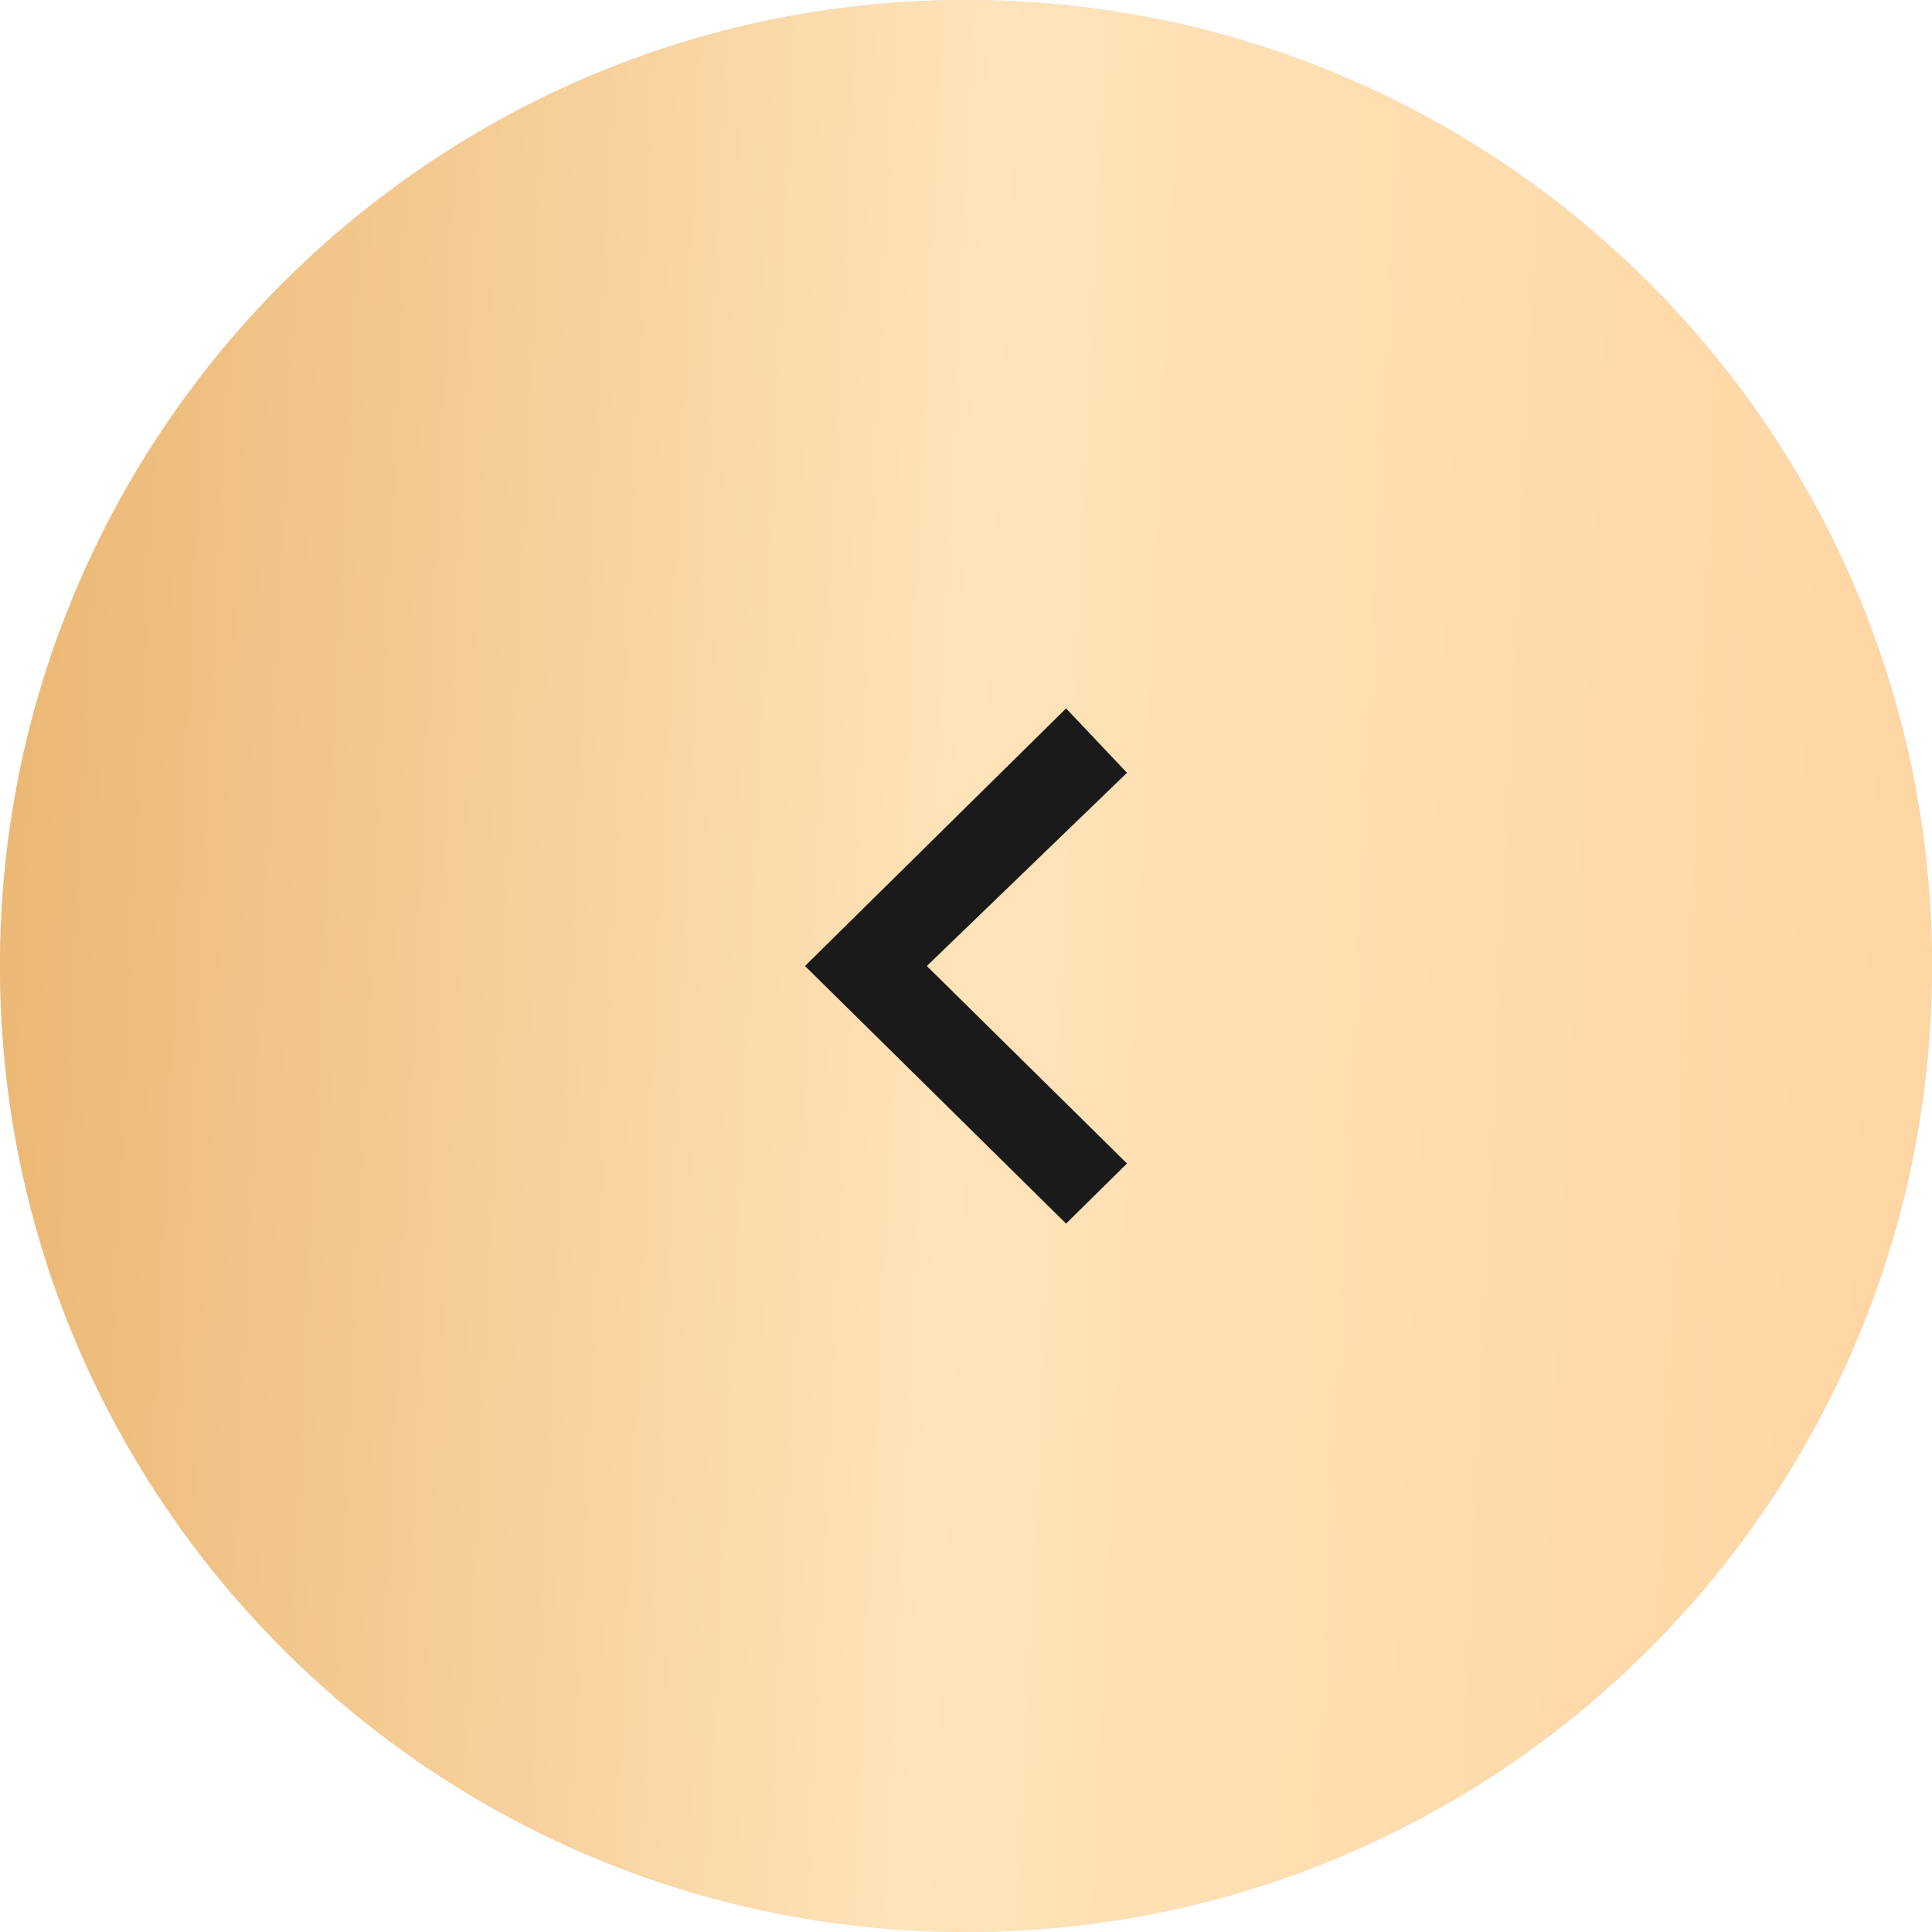 <?xml version="1.0" encoding="UTF-8"?> <svg xmlns="http://www.w3.org/2000/svg" width="60" height="60" viewBox="0 0 60 60" fill="none"> <path d="M60 30C60 46.569 46.569 60 30 60C13.431 60 0 46.569 0 30C0 13.431 13.431 0 30 0C46.569 0 60 13.431 60 30Z" fill="#D9D9D9"></path> <path d="M60 30C60 46.569 46.569 60 30 60C13.431 60 0 46.569 0 30C0 13.431 13.431 0 30 0C46.569 0 60 13.431 60 30Z" fill="url(#paint0_linear_304_31)"></path> <path d="M35 24L28.784 30L35 36.133L33.108 38L25 30L33.108 22L35 24Z" fill="#1B1A1A"></path> <defs> <linearGradient id="paint0_linear_304_31" x1="3.21582e-07" y1="9.082" x2="62.257" y2="12.01" gradientUnits="userSpaceOnUse"> <stop stop-color="#EBB672"></stop> <stop offset="0.49" stop-color="#FFE3B9"></stop> <stop offset="1" stop-color="#FED5A2"></stop> </linearGradient> </defs> </svg> 